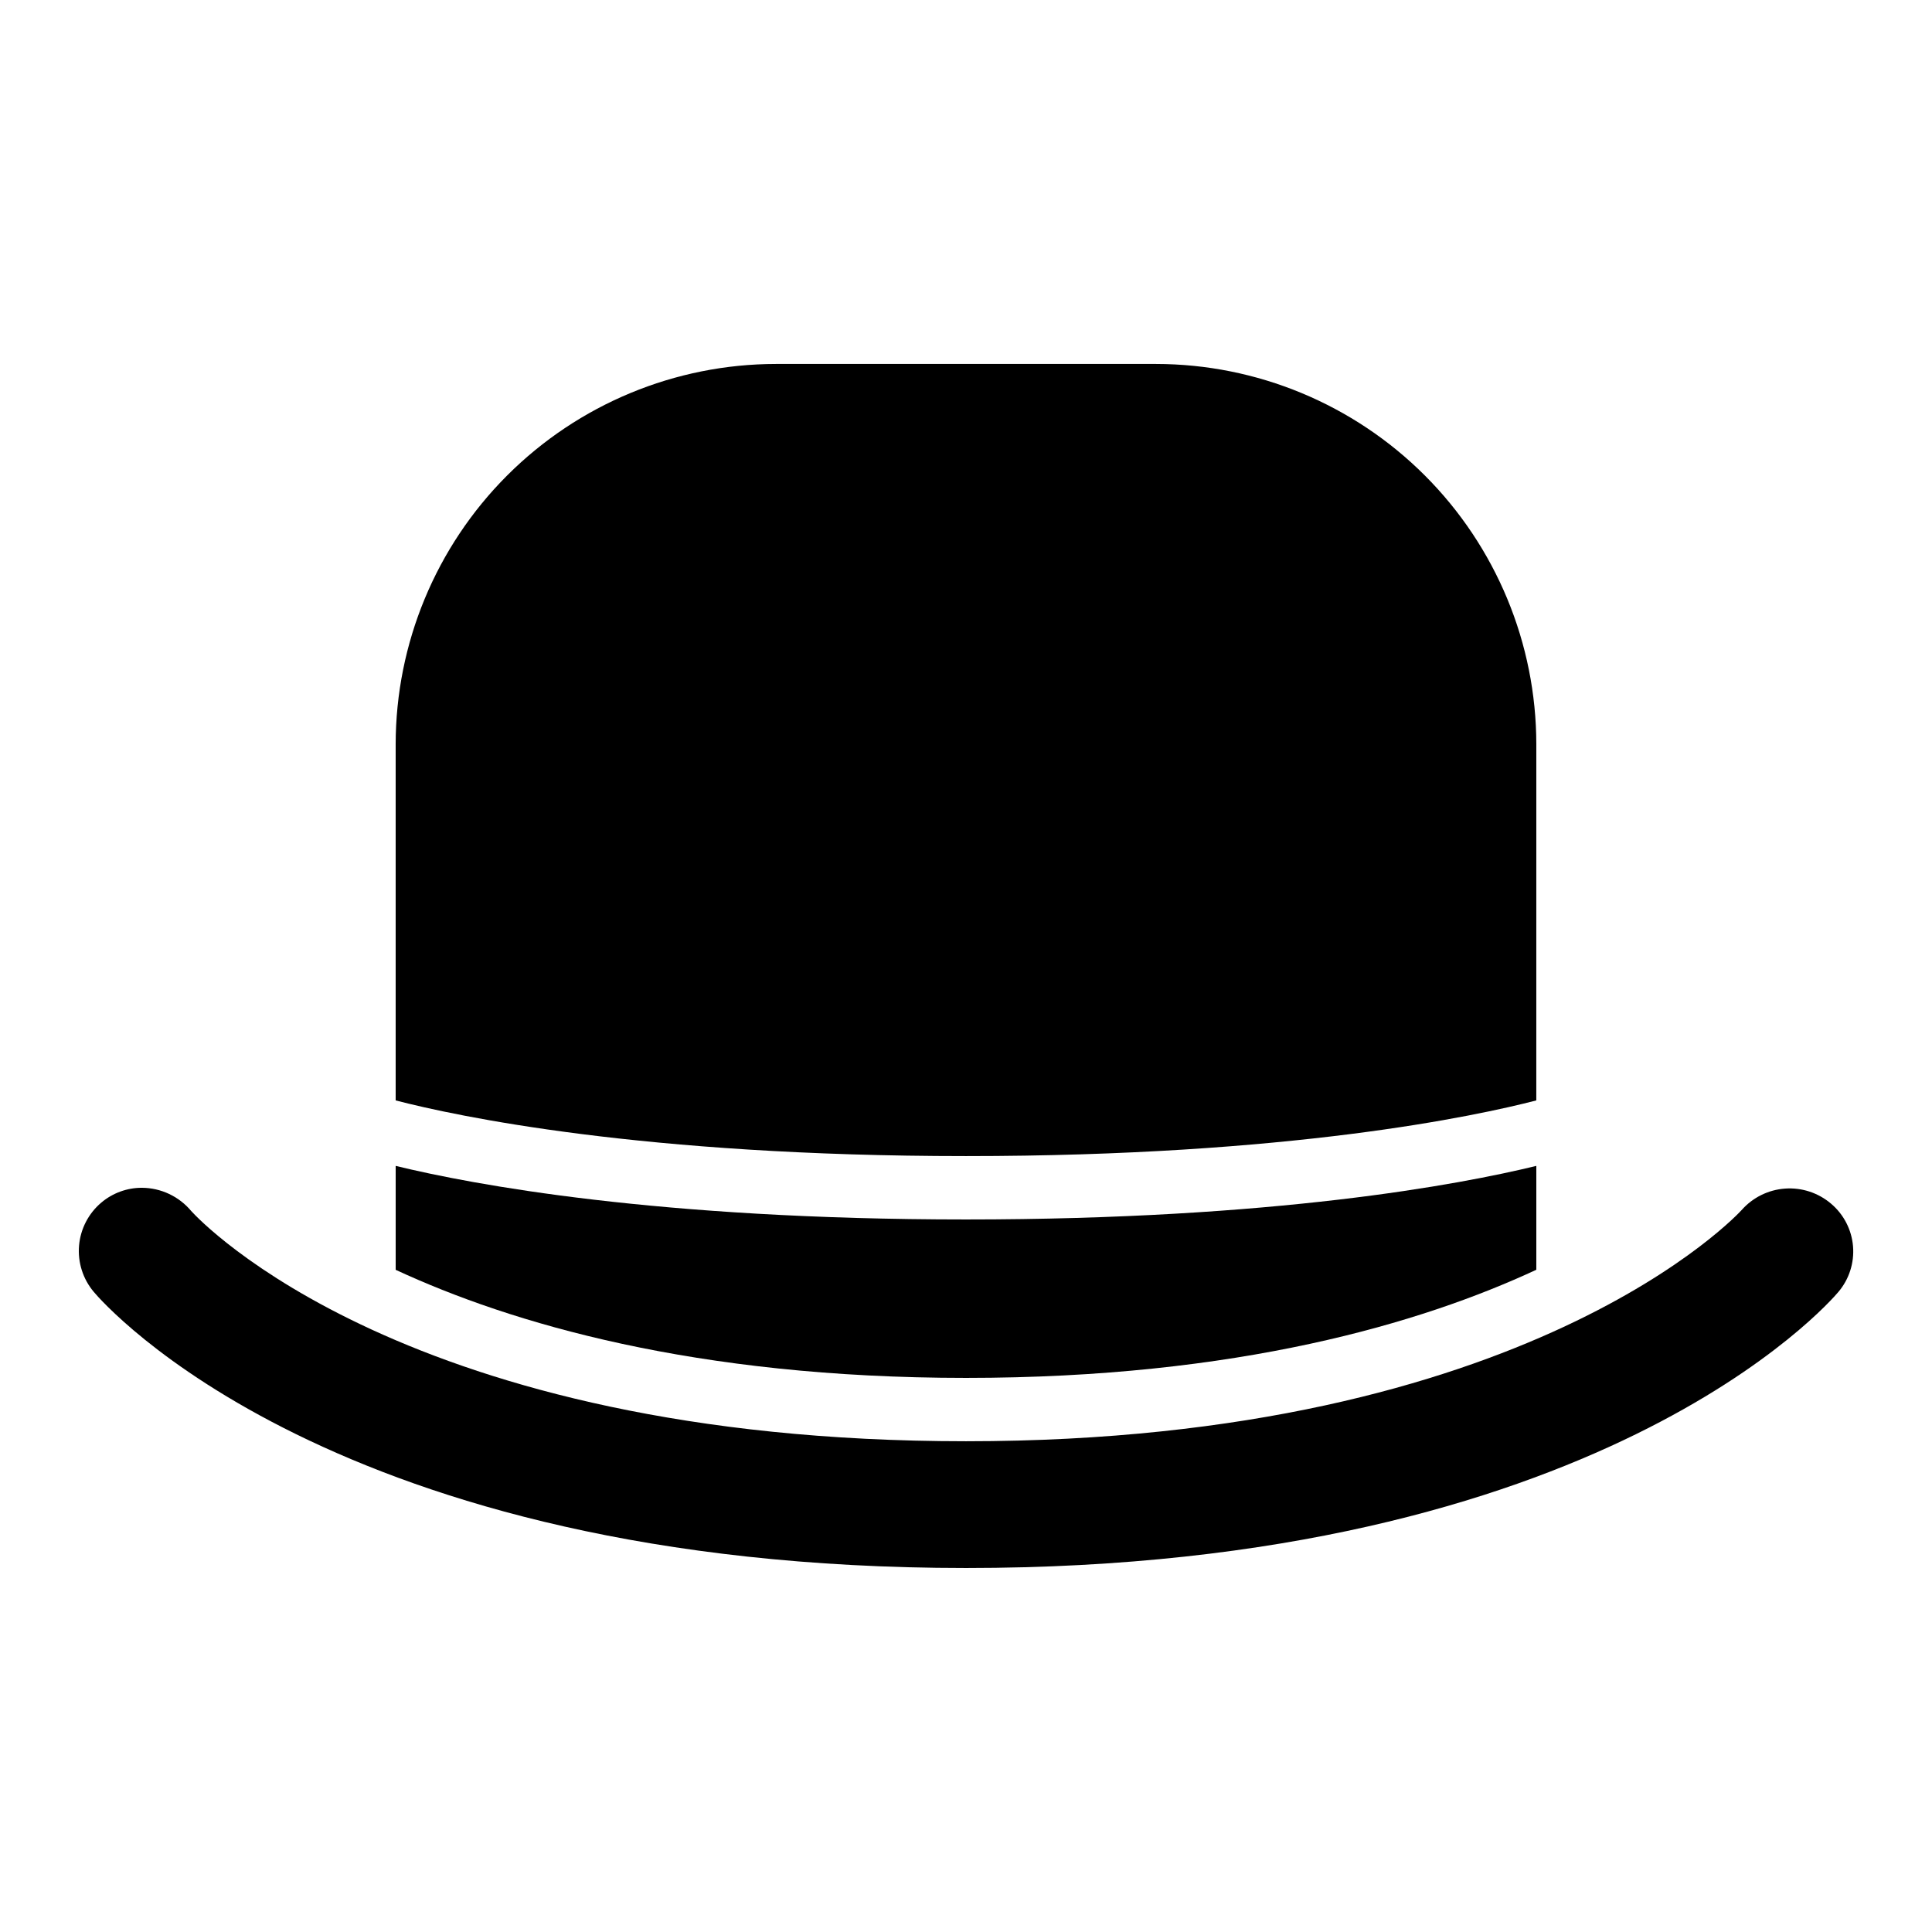 <?xml version="1.0" encoding="UTF-8"?>
<!-- Uploaded to: ICON Repo, www.svgrepo.com, Generator: ICON Repo Mixer Tools -->
<svg fill="#000000" width="800px" height="800px" version="1.1" viewBox="144 144 512 512" xmlns="http://www.w3.org/2000/svg">
 <g>
  <path d="m551.14 341.22c-0.031-26.715-10.656-52.328-29.547-71.219-18.891-18.887-44.5-29.516-71.215-29.547h-100.76c-26.715 0.031-52.324 10.66-71.215 29.547-18.891 18.891-29.516 44.504-29.547 71.219v94.402c15.953 4.133 65.227 14.754 151.14 14.754s135.19-10.621 151.14-14.754z"/>
  <path d="m551.14 480.5v-27.527c-20.371 4.965-69.391 14.199-151.14 14.199s-130.75-9.238-151.14-14.199v27.543c30.496 14.141 79.242 28.641 151.14 28.641s120.64-14.477 151.14-28.656z"/>
  <path d="m605.57 464.65c-0.539 0.633-56.109 61.297-205.57 61.297-148.29 0-203.04-58.484-205.29-60.977h-0.004c-3.238-3.898-8.035-6.168-13.105-6.195-3.934-0.004-7.742 1.383-10.75 3.922-3.402 2.871-5.527 6.977-5.902 11.414s1.027 8.844 3.898 12.246c2.519 3.031 63.488 73.18 231.16 73.18s228.65-70.156 231.17-73.145c2.856-3.359 4.258-7.719 3.894-12.113-0.363-4.394-2.465-8.465-5.836-11.305-3.379-2.871-7.75-4.305-12.172-3.988-4.426 0.312-8.547 2.348-11.488 5.664z"/>
 </g>
</svg>